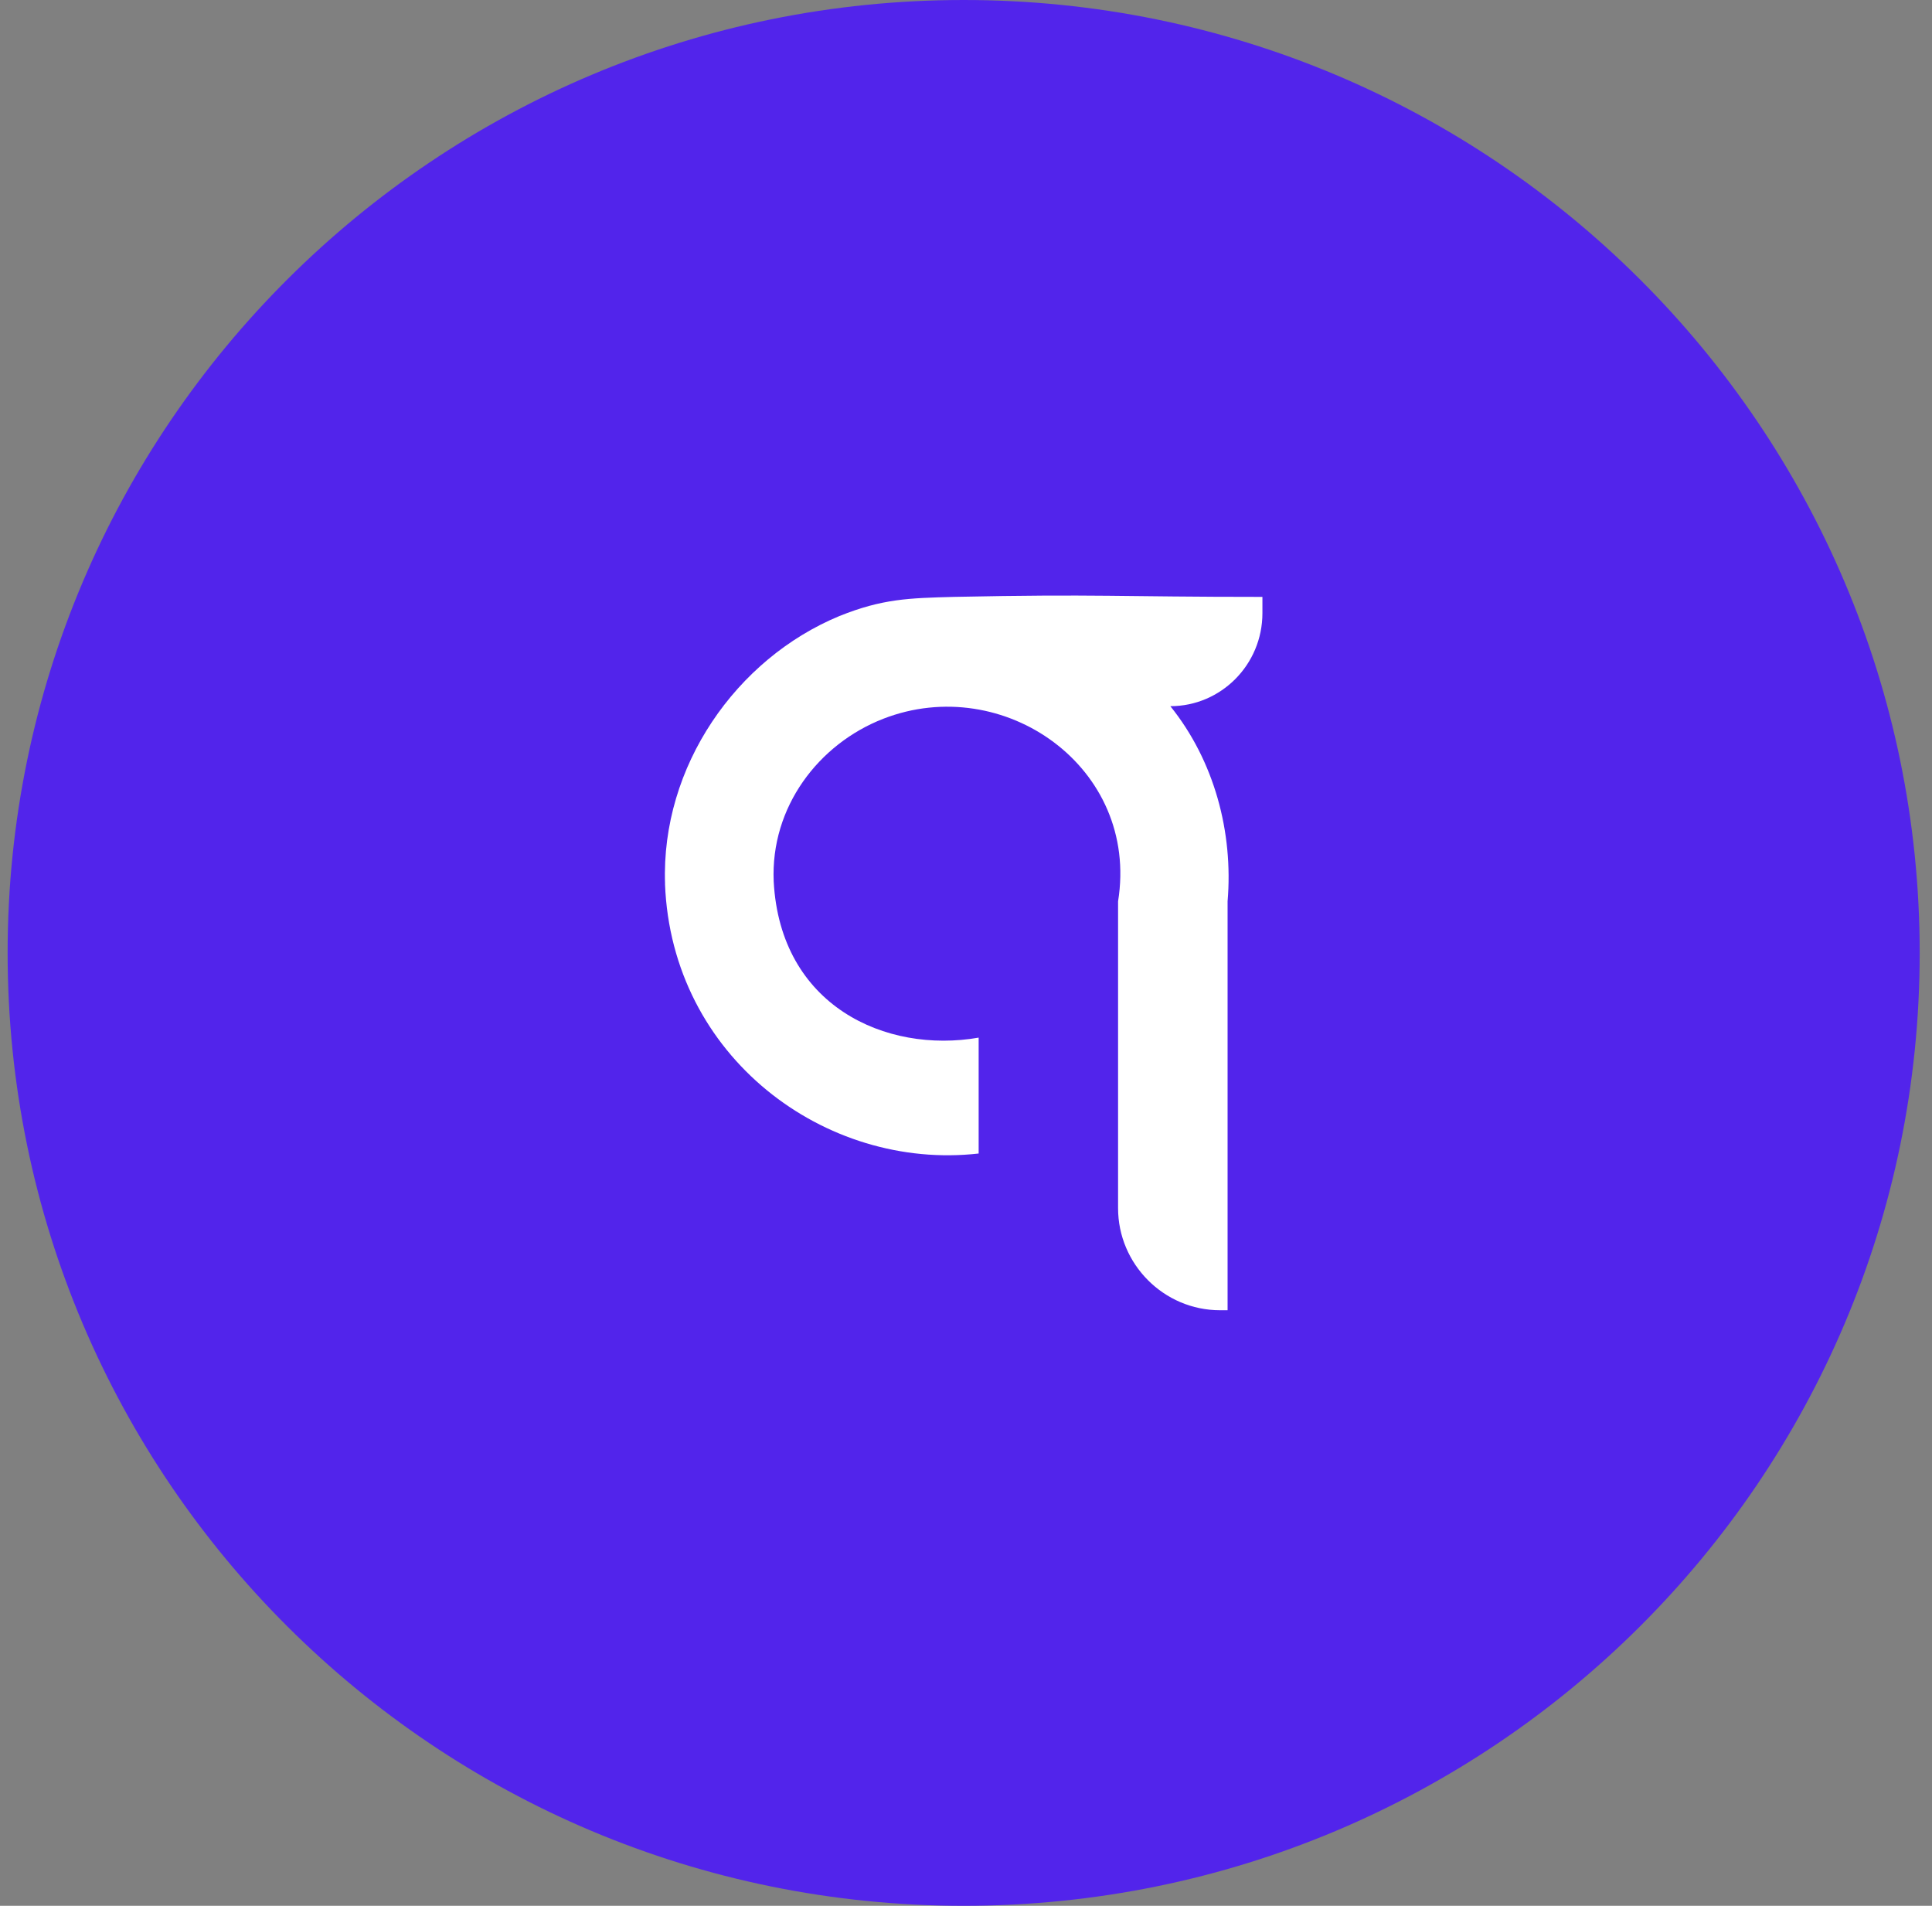 <svg width="73" height="72" viewBox="0 0 73 72" fill="none" xmlns="http://www.w3.org/2000/svg">
<rect x="0" y="0" width="73" height="72" fill="#808080" stroke="none"/>
<g clip-path="url(#clip0_2096_6777)">
<path d="M72.535 36C72.535 16.118 56.362 0 36.412 0C16.461 0 0.288 16.118 0.288 36C0.288 55.882 16.461 72 36.412 72C56.362 72 72.535 55.882 72.535 36Z" fill="#5224EB"/>
<path d="M25.127 33.394C25.375 39.927 31.176 44.237 36.978 43.579V39.201C33.465 39.813 29.485 37.999 29.234 33.303C29.11 30.49 30.927 28.108 33.373 27.155C37.92 25.386 43.061 28.993 42.246 34.052V45.644C42.246 47.753 43.968 49.5 46.102 49.5H46.384V34.052C46.603 31.443 45.883 28.744 44.221 26.679C46.131 26.679 47.7 25.114 47.7 23.163V22.55C42.246 22.55 41.494 22.437 36.037 22.55C34.343 22.596 33.341 22.619 31.711 23.276C27.825 24.887 24.971 28.948 25.129 33.394H25.127Z" fill="white"/>
</g>
<defs>
<clipPath id="clip0_2096_6777">
<rect width="73" height="72" fill="white"/>
</clipPath>
</defs>
</svg>
